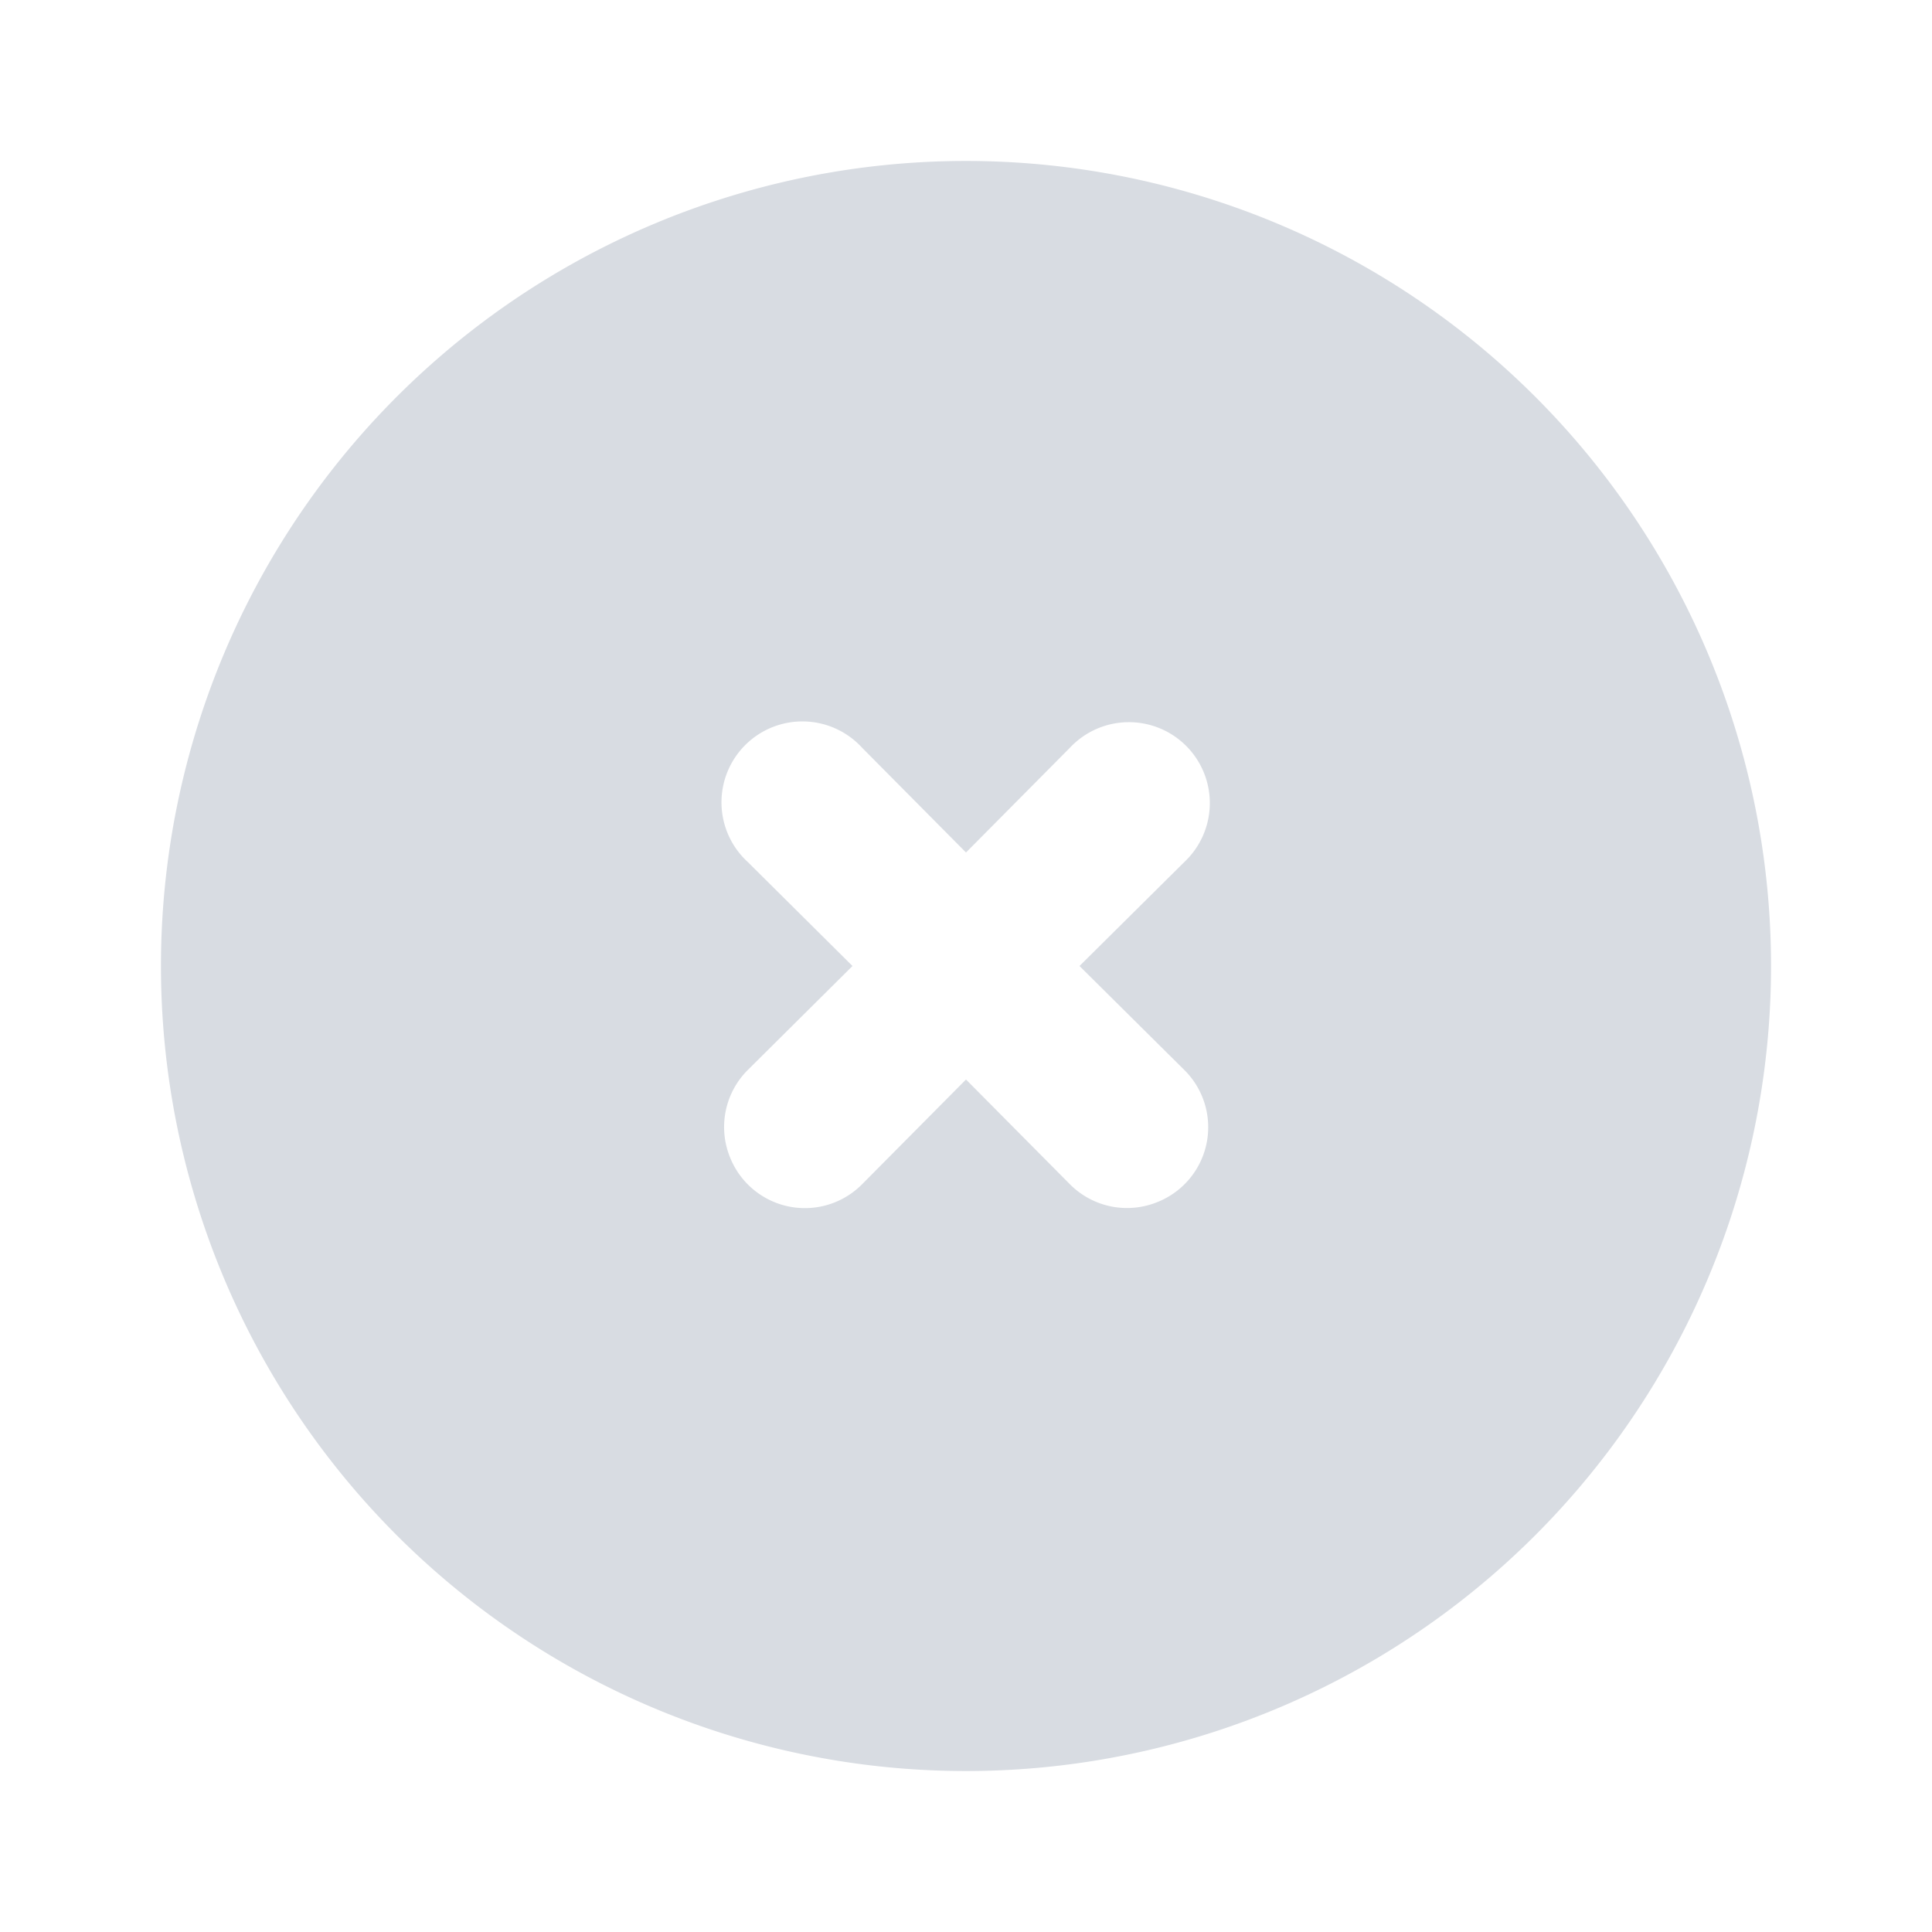 <svg width="16" height="16" fill="none" xmlns="http://www.w3.org/2000/svg"><path d="M8 1.333a6.667 6.667 0 1 0 0 13.334A6.667 6.667 0 0 0 8 1.333ZM9.807 8.86a.667.667 0 0 1-.217 1.093.667.667 0 0 1-.73-.146L8 8.94l-.86.867a.667.667 0 0 1-1.092-.217.667.667 0 0 1 .146-.73L7.06 8l-.866-.86a.67.67 0 1 1 .946-.947L8 7.06l.86-.867a.67.67 0 1 1 .947.947L8.94 8l.867.86Z" fill="#D8DCE2"/></svg>